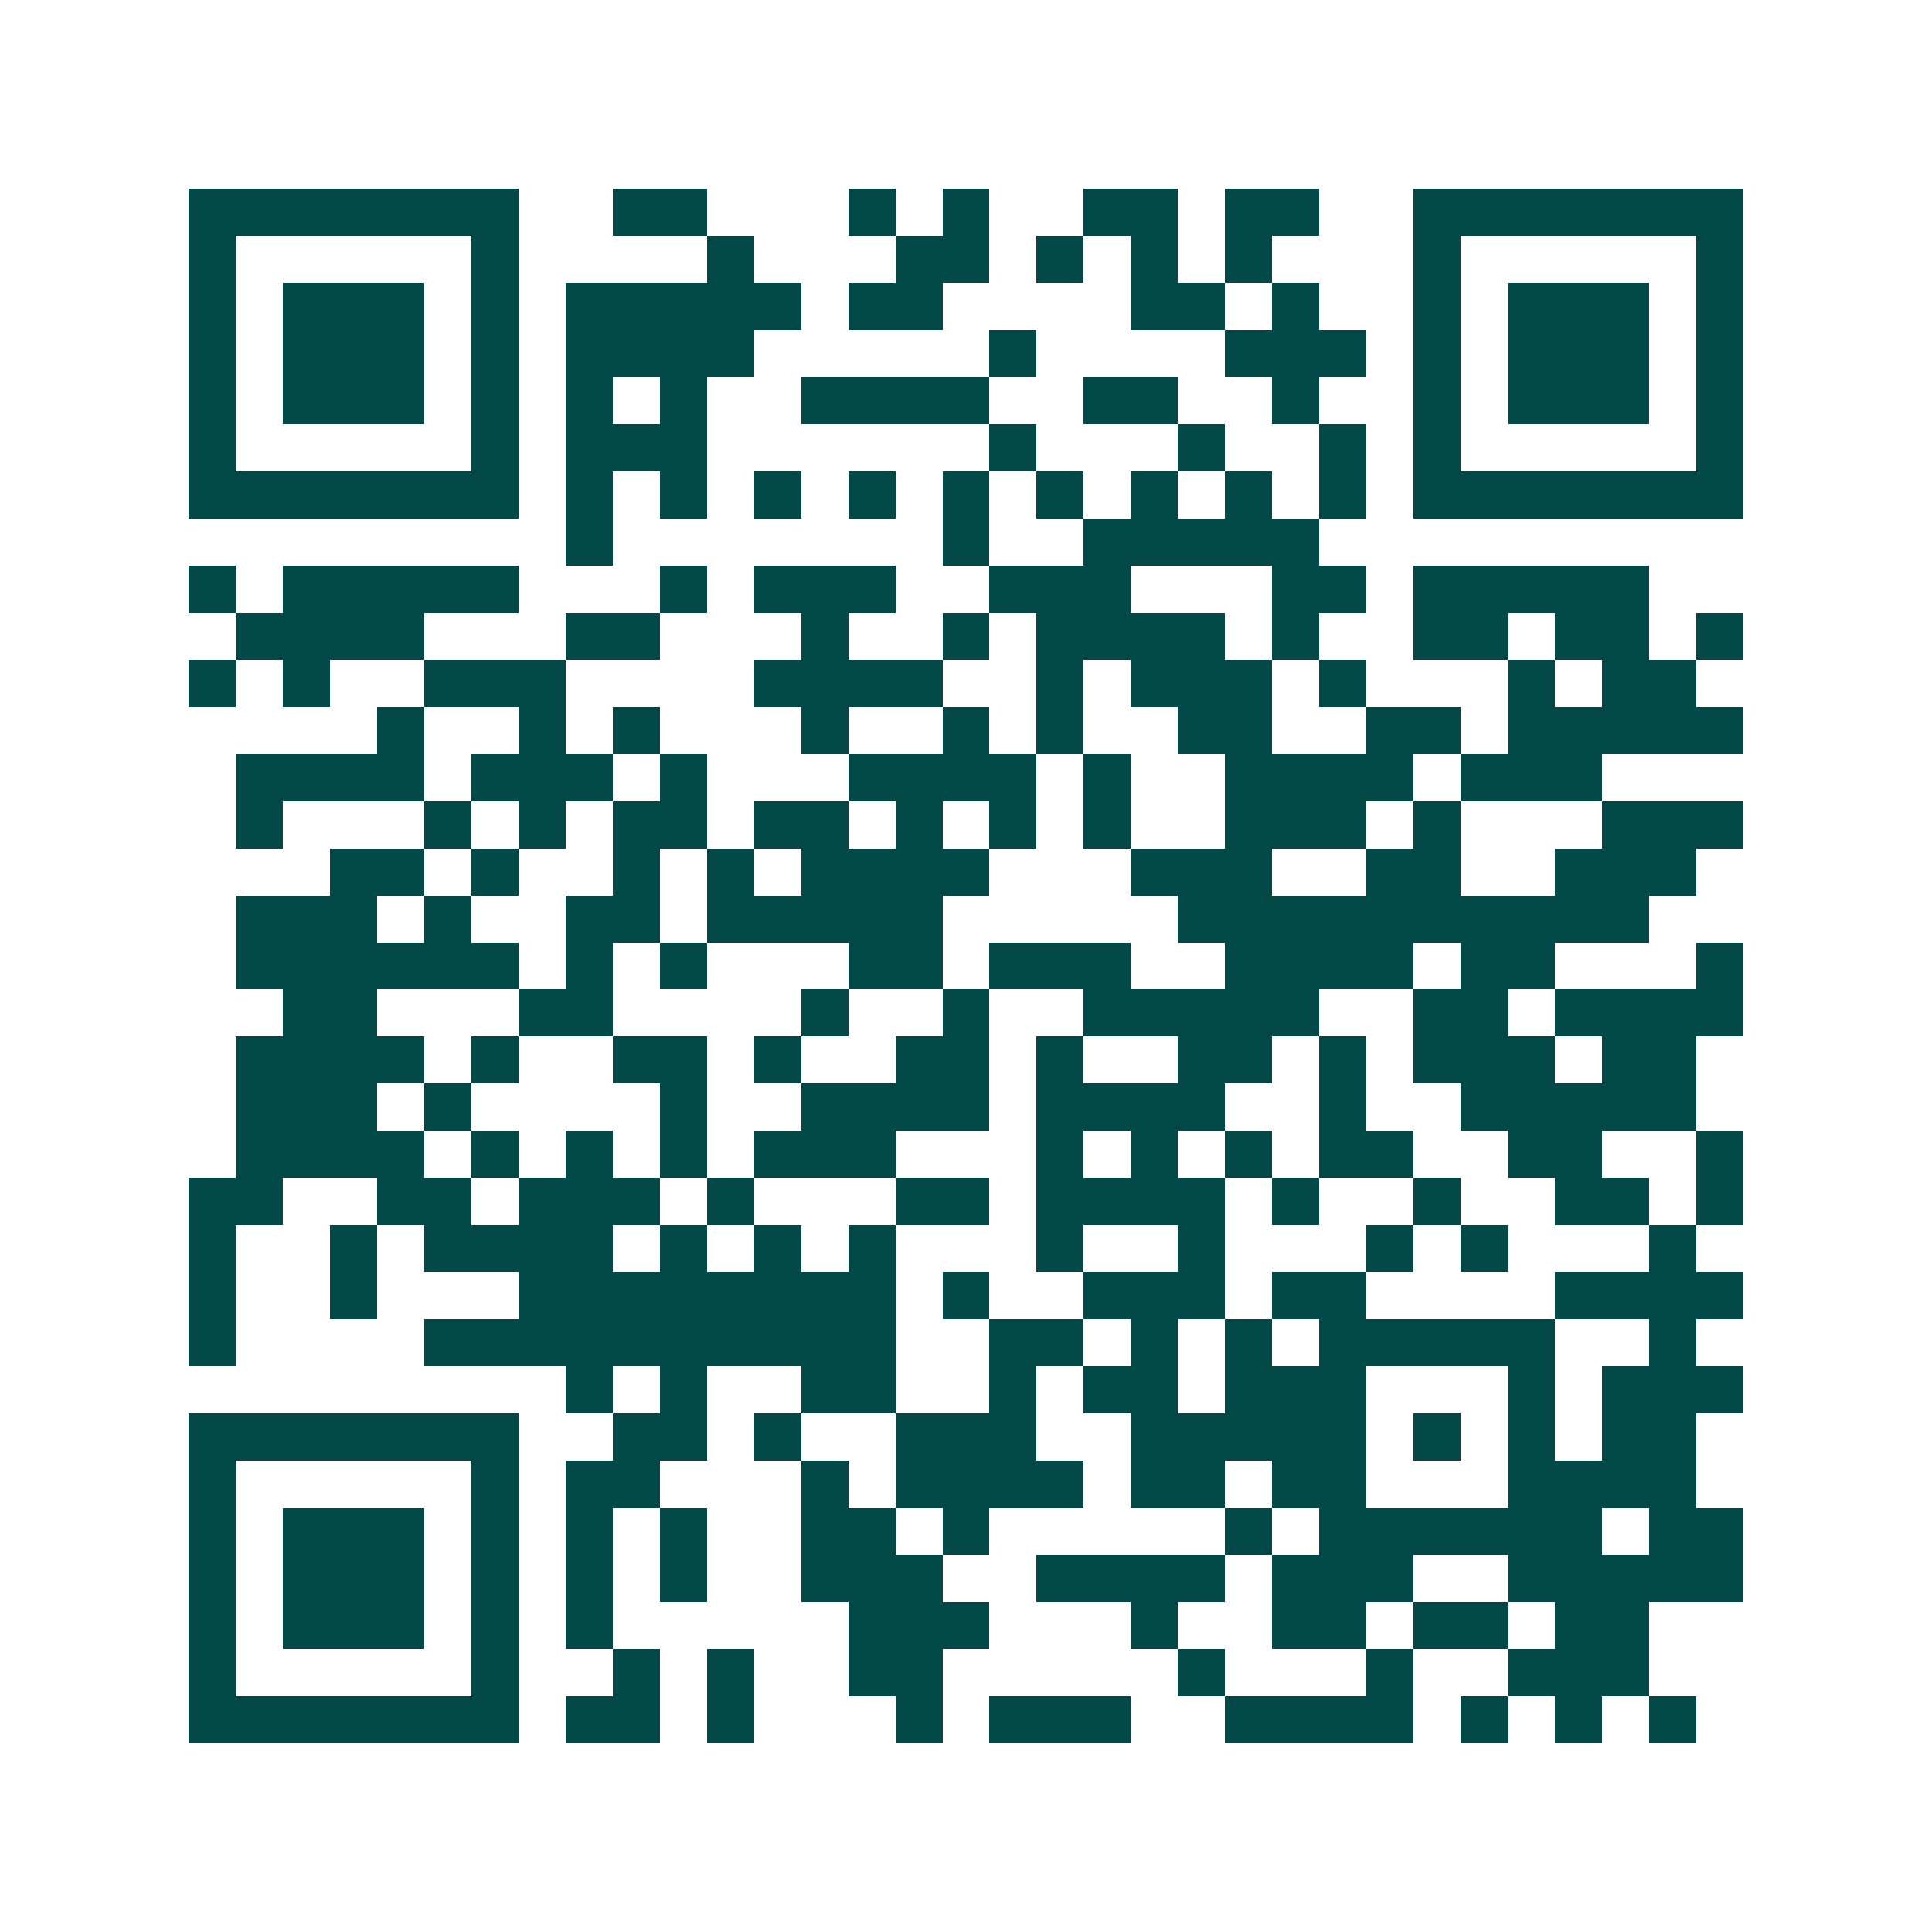 <svg xmlns="http://www.w3.org/2000/svg" width="200" height="200" viewBox="0 0 41 41" shape-rendering="crispEdges"><path fill="#ffffff" d="M0 0h41v41H0z"/><path stroke="#014847" d="M4 4.5h7m2 0h2m3 0h1m1 0h1m2 0h2m1 0h2m2 0h7M4 5.5h1m5 0h1m4 0h1m3 0h2m1 0h1m1 0h1m1 0h1m3 0h1m5 0h1M4 6.5h1m1 0h3m1 0h1m1 0h5m1 0h2m4 0h2m1 0h1m2 0h1m1 0h3m1 0h1M4 7.5h1m1 0h3m1 0h1m1 0h4m5 0h1m4 0h3m1 0h1m1 0h3m1 0h1M4 8.5h1m1 0h3m1 0h1m1 0h1m1 0h1m2 0h4m2 0h2m2 0h1m2 0h1m1 0h3m1 0h1M4 9.5h1m5 0h1m1 0h3m6 0h1m3 0h1m2 0h1m1 0h1m5 0h1M4 10.5h7m1 0h1m1 0h1m1 0h1m1 0h1m1 0h1m1 0h1m1 0h1m1 0h1m1 0h1m1 0h7M12 11.5h1m7 0h1m2 0h5M4 12.5h1m1 0h5m3 0h1m1 0h3m2 0h3m3 0h2m1 0h5M5 13.5h4m3 0h2m3 0h1m2 0h1m1 0h4m1 0h1m2 0h2m1 0h2m1 0h1M4 14.5h1m1 0h1m2 0h3m4 0h4m2 0h1m1 0h3m1 0h1m3 0h1m1 0h2M8 15.5h1m2 0h1m1 0h1m3 0h1m2 0h1m1 0h1m2 0h2m2 0h2m1 0h5M5 16.5h4m1 0h3m1 0h1m3 0h4m1 0h1m2 0h4m1 0h3M5 17.5h1m3 0h1m1 0h1m1 0h2m1 0h2m1 0h1m1 0h1m1 0h1m2 0h3m1 0h1m3 0h3M7 18.5h2m1 0h1m2 0h1m1 0h1m1 0h4m3 0h3m2 0h2m2 0h3M5 19.5h3m1 0h1m2 0h2m1 0h5m5 0h10M5 20.5h6m1 0h1m1 0h1m3 0h2m1 0h3m2 0h4m1 0h2m3 0h1M6 21.5h2m3 0h2m4 0h1m2 0h1m2 0h5m2 0h2m1 0h4M5 22.5h4m1 0h1m2 0h2m1 0h1m2 0h2m1 0h1m2 0h2m1 0h1m1 0h3m1 0h2M5 23.5h3m1 0h1m4 0h1m2 0h4m1 0h4m2 0h1m2 0h5M5 24.5h4m1 0h1m1 0h1m1 0h1m1 0h3m3 0h1m1 0h1m1 0h1m1 0h2m2 0h2m2 0h1M4 25.5h2m2 0h2m1 0h3m1 0h1m3 0h2m1 0h4m1 0h1m2 0h1m2 0h2m1 0h1M4 26.5h1m2 0h1m1 0h4m1 0h1m1 0h1m1 0h1m3 0h1m2 0h1m3 0h1m1 0h1m3 0h1M4 27.5h1m2 0h1m3 0h8m1 0h1m2 0h3m1 0h2m4 0h4M4 28.5h1m4 0h10m2 0h2m1 0h1m1 0h1m1 0h5m2 0h1M12 29.5h1m1 0h1m2 0h2m2 0h1m1 0h2m1 0h3m3 0h1m1 0h3M4 30.5h7m2 0h2m1 0h1m2 0h3m2 0h5m1 0h1m1 0h1m1 0h2M4 31.5h1m5 0h1m1 0h2m3 0h1m1 0h4m1 0h2m1 0h2m3 0h4M4 32.5h1m1 0h3m1 0h1m1 0h1m1 0h1m2 0h2m1 0h1m5 0h1m1 0h6m1 0h2M4 33.5h1m1 0h3m1 0h1m1 0h1m1 0h1m2 0h3m2 0h4m1 0h3m2 0h5M4 34.5h1m1 0h3m1 0h1m1 0h1m5 0h3m3 0h1m2 0h2m1 0h2m1 0h2M4 35.5h1m5 0h1m2 0h1m1 0h1m2 0h2m5 0h1m3 0h1m2 0h3M4 36.5h7m1 0h2m1 0h1m3 0h1m1 0h3m2 0h4m1 0h1m1 0h1m1 0h1"/></svg>
